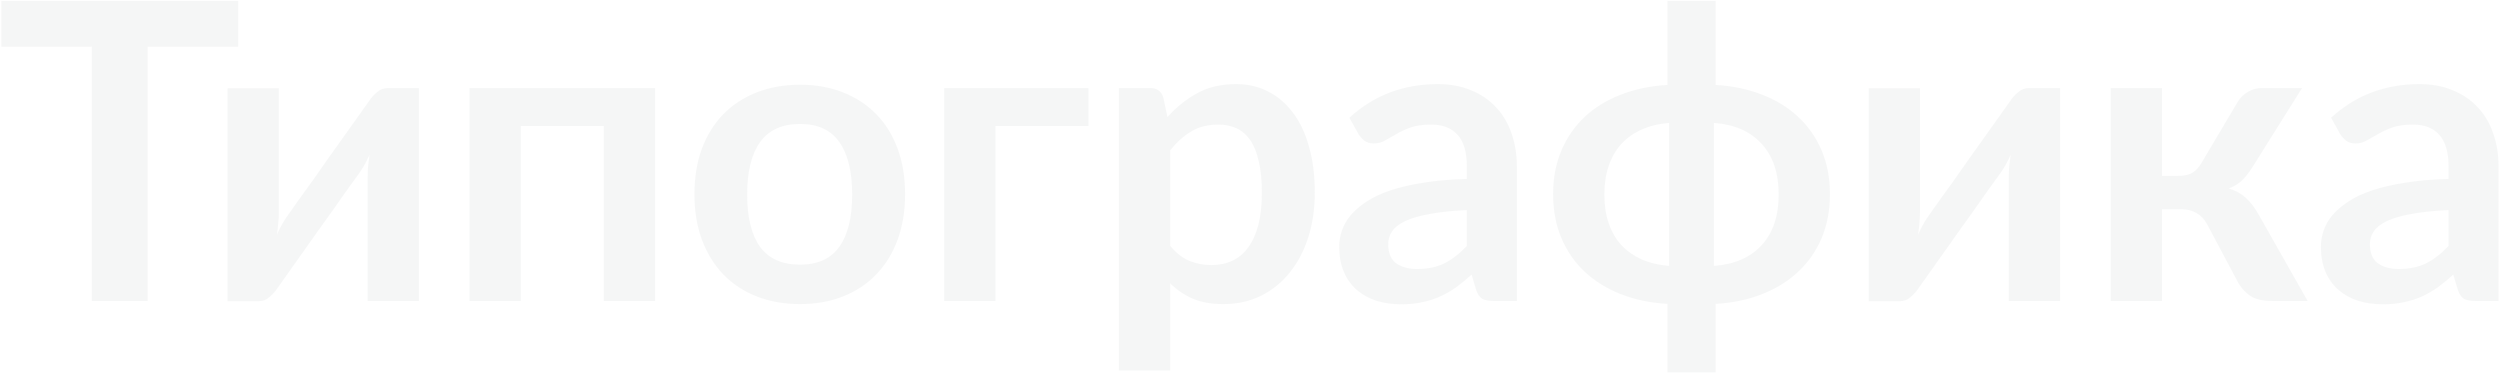 <svg width="1030" height="154" viewBox="0 0 1030 154" fill="none" xmlns="http://www.w3.org/2000/svg">
<path opacity="0.043" d="M98.121 19.262H60.843V124H37.843V19.262H0.565V0.367H98.121V19.262ZM172.595 36.277V124H151.477V72.785C151.477 71.475 151.534 70.049 151.648 68.51C151.819 66.915 152.018 65.319 152.246 63.722C151.106 66.344 149.852 68.653 148.484 70.648C148.37 70.762 147.8 71.56 146.774 73.042C145.748 74.467 144.409 76.32 142.756 78.6C141.16 80.879 139.336 83.473 137.284 86.38C135.232 89.23 133.151 92.137 131.042 95.101C126.083 102.112 120.469 110.035 114.199 118.87C113.401 120.067 112.346 121.235 111.035 122.375C109.781 123.515 108.328 124.086 106.675 124.086H93.764V36.362H114.883V87.577C114.883 88.888 114.797 90.341 114.626 91.938C114.512 93.477 114.341 95.044 114.113 96.64C115.367 93.847 116.621 91.538 117.875 89.715C117.932 89.6 118.474 88.831 119.5 87.406C120.526 85.981 121.837 84.129 123.433 81.849C125.086 79.569 126.938 77.004 128.99 74.153C131.042 71.246 133.123 68.282 135.232 65.261C140.191 58.251 145.834 50.328 152.161 41.492C152.959 40.239 154.013 39.07 155.324 37.987C156.635 36.847 158.117 36.277 159.77 36.277H172.595ZM269.895 124H248.777V51.923H214.577V124H193.458V36.277H269.895V124ZM329.632 34.909C336.13 34.909 342.029 35.964 347.33 38.072C352.688 40.181 357.248 43.174 361.01 47.05C364.829 50.926 367.765 55.657 369.817 61.243C371.869 66.829 372.895 73.07 372.895 79.968C372.895 86.921 371.869 93.192 369.817 98.778C367.765 104.363 364.829 109.123 361.01 113.056C357.248 116.989 352.688 120.01 347.33 122.119C342.029 124.228 336.13 125.283 329.632 125.283C323.077 125.283 317.12 124.228 311.762 122.119C306.404 120.01 301.816 116.989 297.997 113.056C294.235 109.123 291.299 104.363 289.19 98.778C287.138 93.192 286.112 86.921 286.112 79.968C286.112 73.07 287.138 66.829 289.19 61.243C291.299 55.657 294.235 50.926 297.997 47.05C301.816 43.174 306.404 40.181 311.762 38.072C317.12 35.964 323.077 34.909 329.632 34.909ZM329.632 109.037C336.928 109.037 342.314 106.586 345.791 101.684C349.325 96.782 351.092 89.6 351.092 80.138C351.092 70.677 349.325 63.466 345.791 58.507C342.314 53.548 336.928 51.069 329.632 51.069C322.222 51.069 316.721 53.577 313.13 58.593C309.596 63.551 307.829 70.734 307.829 80.138C307.829 89.543 309.596 96.725 313.13 101.684C316.721 106.586 322.222 109.037 329.632 109.037ZM448.429 51.923H410.125V124H389.006V36.277H448.429V51.923ZM482.098 101.257C484.492 104.164 487.086 106.216 489.879 107.413C492.729 108.61 495.807 109.208 499.113 109.208C502.305 109.208 505.183 108.61 507.748 107.413C510.313 106.216 512.479 104.392 514.246 101.941C516.07 99.49 517.467 96.412 518.436 92.707C519.405 88.945 519.889 84.528 519.889 79.454C519.889 74.325 519.462 69.993 518.607 66.459C517.809 62.867 516.64 59.961 515.101 57.737C513.562 55.514 511.681 53.89 509.458 52.864C507.292 51.838 504.813 51.325 502.02 51.325C497.631 51.325 493.897 52.266 490.819 54.147C487.741 55.971 484.834 58.564 482.098 61.927V101.257ZM480.987 48.247C484.578 44.2 488.653 40.922 493.213 38.414C497.773 35.907 503.131 34.653 509.287 34.653C514.075 34.653 518.436 35.65 522.369 37.645C526.359 39.64 529.779 42.547 532.629 46.366C535.536 50.128 537.759 54.802 539.298 60.388C540.894 65.917 541.692 72.272 541.692 79.454C541.692 86.01 540.808 92.08 539.041 97.666C537.274 103.252 534.738 108.097 531.432 112.201C528.183 116.305 524.221 119.526 519.547 121.862C514.93 124.143 509.743 125.283 503.986 125.283C499.084 125.283 494.895 124.542 491.418 123.059C487.941 121.52 484.834 119.411 482.098 116.732V152.643H460.98V36.277H473.89C476.626 36.277 478.422 37.559 479.277 40.124L480.987 48.247ZM604.343 86.551C598.244 86.836 593.114 87.377 588.953 88.175C584.792 88.916 581.458 89.885 578.95 91.082C576.442 92.279 574.646 93.676 573.563 95.272C572.48 96.868 571.939 98.606 571.939 100.487C571.939 104.192 573.022 106.843 575.188 108.439C577.411 110.035 580.289 110.833 583.823 110.833C588.155 110.833 591.889 110.063 595.024 108.524C598.216 106.928 601.322 104.534 604.343 101.342V86.551ZM555.95 48.504C566.039 39.27 578.18 34.653 592.373 34.653C597.503 34.653 602.092 35.508 606.139 37.218C610.186 38.87 613.606 41.208 616.399 44.228C619.192 47.193 621.301 50.755 622.726 54.916C624.208 59.077 624.949 63.637 624.949 68.596V124H615.373C613.378 124 611.839 123.715 610.756 123.145C609.673 122.518 608.818 121.292 608.191 119.468L606.31 113.141C604.087 115.136 601.921 116.903 599.812 118.442C597.703 119.924 595.508 121.178 593.228 122.204C590.948 123.23 588.497 124 585.875 124.513C583.31 125.083 580.46 125.368 577.325 125.368C573.62 125.368 570.2 124.884 567.065 123.914C563.93 122.888 561.223 121.378 558.943 119.383C556.663 117.388 554.896 114.908 553.642 111.944C552.388 108.98 551.761 105.532 551.761 101.599C551.761 99.376 552.131 97.181 552.872 95.016C553.613 92.793 554.81 90.683 556.463 88.689C558.173 86.694 560.368 84.812 563.047 83.046C565.726 81.278 569.003 79.74 572.879 78.428C576.812 77.118 581.372 76.063 586.559 75.265C591.746 74.41 597.674 73.897 604.343 73.726V68.596C604.343 62.725 603.089 58.393 600.581 55.6C598.073 52.75 594.454 51.325 589.723 51.325C586.303 51.325 583.453 51.724 581.173 52.522C578.95 53.32 576.983 54.232 575.273 55.258C573.563 56.227 571.996 57.111 570.571 57.908C569.203 58.706 567.664 59.105 565.954 59.105C564.472 59.105 563.218 58.735 562.192 57.994C561.166 57.196 560.339 56.284 559.712 55.258L555.95 48.504ZM706.142 109.55C714.635 108.923 721.19 106.073 725.807 101C730.481 95.927 732.818 88.974 732.818 80.138C732.818 71.303 730.481 64.35 725.807 59.276C721.19 54.147 714.635 51.268 706.142 50.641V109.55ZM687.674 50.641C683.456 50.983 679.694 51.895 676.388 53.377C673.139 54.802 670.346 56.769 668.009 59.276C665.729 61.785 663.99 64.805 662.793 68.34C661.596 71.817 660.998 75.749 660.998 80.138C660.998 84.528 661.596 88.489 662.793 92.023C663.99 95.5 665.729 98.493 668.009 101C670.346 103.451 673.139 105.418 676.388 106.9C679.694 108.325 683.456 109.208 687.674 109.55V50.641ZM706.826 34.995C713.837 35.394 720.221 36.733 725.978 39.013C731.792 41.236 736.751 44.285 740.855 48.161C745.016 52.038 748.236 56.654 750.516 62.013C752.796 67.371 753.936 73.356 753.936 79.968C753.936 86.636 752.796 92.678 750.516 98.094C748.236 103.451 745.016 108.068 740.855 111.944C736.751 115.82 731.792 118.898 725.978 121.179C720.221 123.459 713.837 124.798 706.826 125.197V153.412H686.99V125.197C679.979 124.798 673.566 123.459 667.752 121.179C661.995 118.898 657.036 115.82 652.875 111.944C648.771 108.068 645.579 103.451 643.299 98.094C641.019 92.678 639.879 86.636 639.879 79.968C639.879 73.356 641.019 67.371 643.299 62.013C645.579 56.654 648.771 52.038 652.875 48.161C657.036 44.285 661.995 41.236 667.752 39.013C673.566 36.733 679.979 35.394 686.99 34.995V0.367H706.826V34.995ZM848.746 36.277V124H827.628V72.785C827.628 71.475 827.685 70.049 827.799 68.51C827.97 66.915 828.169 65.319 828.397 63.722C827.257 66.344 826.003 68.653 824.635 70.648C824.521 70.762 823.951 71.56 822.925 73.042C821.899 74.467 820.56 76.32 818.907 78.6C817.311 80.879 815.487 83.473 813.435 86.38C811.383 89.23 809.302 92.137 807.193 95.101C802.234 102.112 796.62 110.035 790.35 118.87C789.552 120.067 788.497 121.235 787.186 122.375C785.932 123.515 784.479 124.086 782.826 124.086H769.915V36.362H791.034V87.577C791.034 88.888 790.948 90.341 790.777 91.938C790.663 93.477 790.492 95.044 790.264 96.64C791.518 93.847 792.772 91.538 794.026 89.715C794.083 89.6 794.625 88.831 795.651 87.406C796.677 85.981 797.988 84.129 799.584 81.849C801.237 79.569 803.089 77.004 805.141 74.153C807.193 71.246 809.274 68.282 811.383 65.261C816.342 58.251 821.985 50.328 828.312 41.492C829.11 40.239 830.164 39.07 831.475 37.987C832.786 36.847 834.268 36.277 835.921 36.277H848.746ZM922.021 41.834C923.047 40.181 924.444 38.842 926.211 37.816C927.978 36.79 929.859 36.277 931.854 36.277H948.441L928.006 68.853C926.581 71.132 925.128 72.985 923.646 74.41C922.164 75.778 920.368 76.861 918.259 77.659C921.109 78.514 923.446 79.796 925.27 81.507C927.094 83.159 928.747 85.269 930.229 87.834L950.749 124H936.129C932.424 124 929.545 123.373 927.493 122.119C925.441 120.865 923.703 119.069 922.278 116.732L909.367 92.451C908.227 90.341 906.745 88.774 904.921 87.748C903.154 86.722 901.074 86.209 898.68 86.209H890.728V124H869.61V36.277H890.728V72.444H897.568C899.962 72.444 901.872 72.016 903.297 71.161C904.779 70.249 906.033 68.881 907.059 67.057L922.021 41.834ZM1008.8 86.551C1002.7 86.836 997.569 87.377 993.408 88.175C989.247 88.916 985.913 89.885 983.405 91.082C980.897 92.279 979.101 93.676 978.018 95.272C976.935 96.868 976.394 98.606 976.394 100.487C976.394 104.192 977.477 106.843 979.643 108.439C981.866 110.035 984.744 110.833 988.278 110.833C992.61 110.833 996.344 110.063 999.479 108.524C1002.67 106.928 1005.78 104.534 1008.8 101.342V86.551ZM960.405 48.504C970.494 39.27 982.635 34.653 996.828 34.653C1001.96 34.653 1006.55 35.508 1010.59 37.218C1014.64 38.87 1018.06 41.208 1020.85 44.228C1023.65 47.193 1025.76 50.755 1027.18 54.916C1028.66 59.077 1029.4 63.637 1029.4 68.596V124H1019.83C1017.83 124 1016.29 123.715 1015.21 123.145C1014.13 122.518 1013.27 121.292 1012.65 119.468L1010.76 113.141C1008.54 115.136 1006.38 116.903 1004.27 118.442C1002.16 119.924 999.963 121.178 997.683 122.204C995.403 123.23 992.952 124 990.33 124.513C987.765 125.083 984.915 125.368 981.78 125.368C978.075 125.368 974.655 124.884 971.52 123.914C968.385 122.888 965.678 121.378 963.398 119.383C961.118 117.388 959.351 114.908 958.097 111.944C956.843 108.98 956.216 105.532 956.216 101.599C956.216 99.376 956.586 97.181 957.327 95.016C958.068 92.793 959.265 90.683 960.918 88.689C962.628 86.694 964.823 84.812 967.502 83.046C970.181 81.278 973.458 79.74 977.334 78.428C981.267 77.118 985.827 76.063 991.014 75.265C996.201 74.41 1002.13 73.897 1008.8 73.726V68.596C1008.8 62.725 1007.54 58.393 1005.04 55.6C1002.53 52.75 998.909 51.325 994.178 51.325C990.758 51.325 987.908 51.724 985.628 52.522C983.405 53.32 981.438 54.232 979.728 55.258C978.018 56.227 976.451 57.111 975.026 57.908C973.658 58.706 972.119 59.105 970.409 59.105C968.927 59.105 967.673 58.735 966.647 57.994C965.621 57.196 964.794 56.284 964.167 55.258L960.405 48.504Z" fill="#26313A"/>
</svg>

